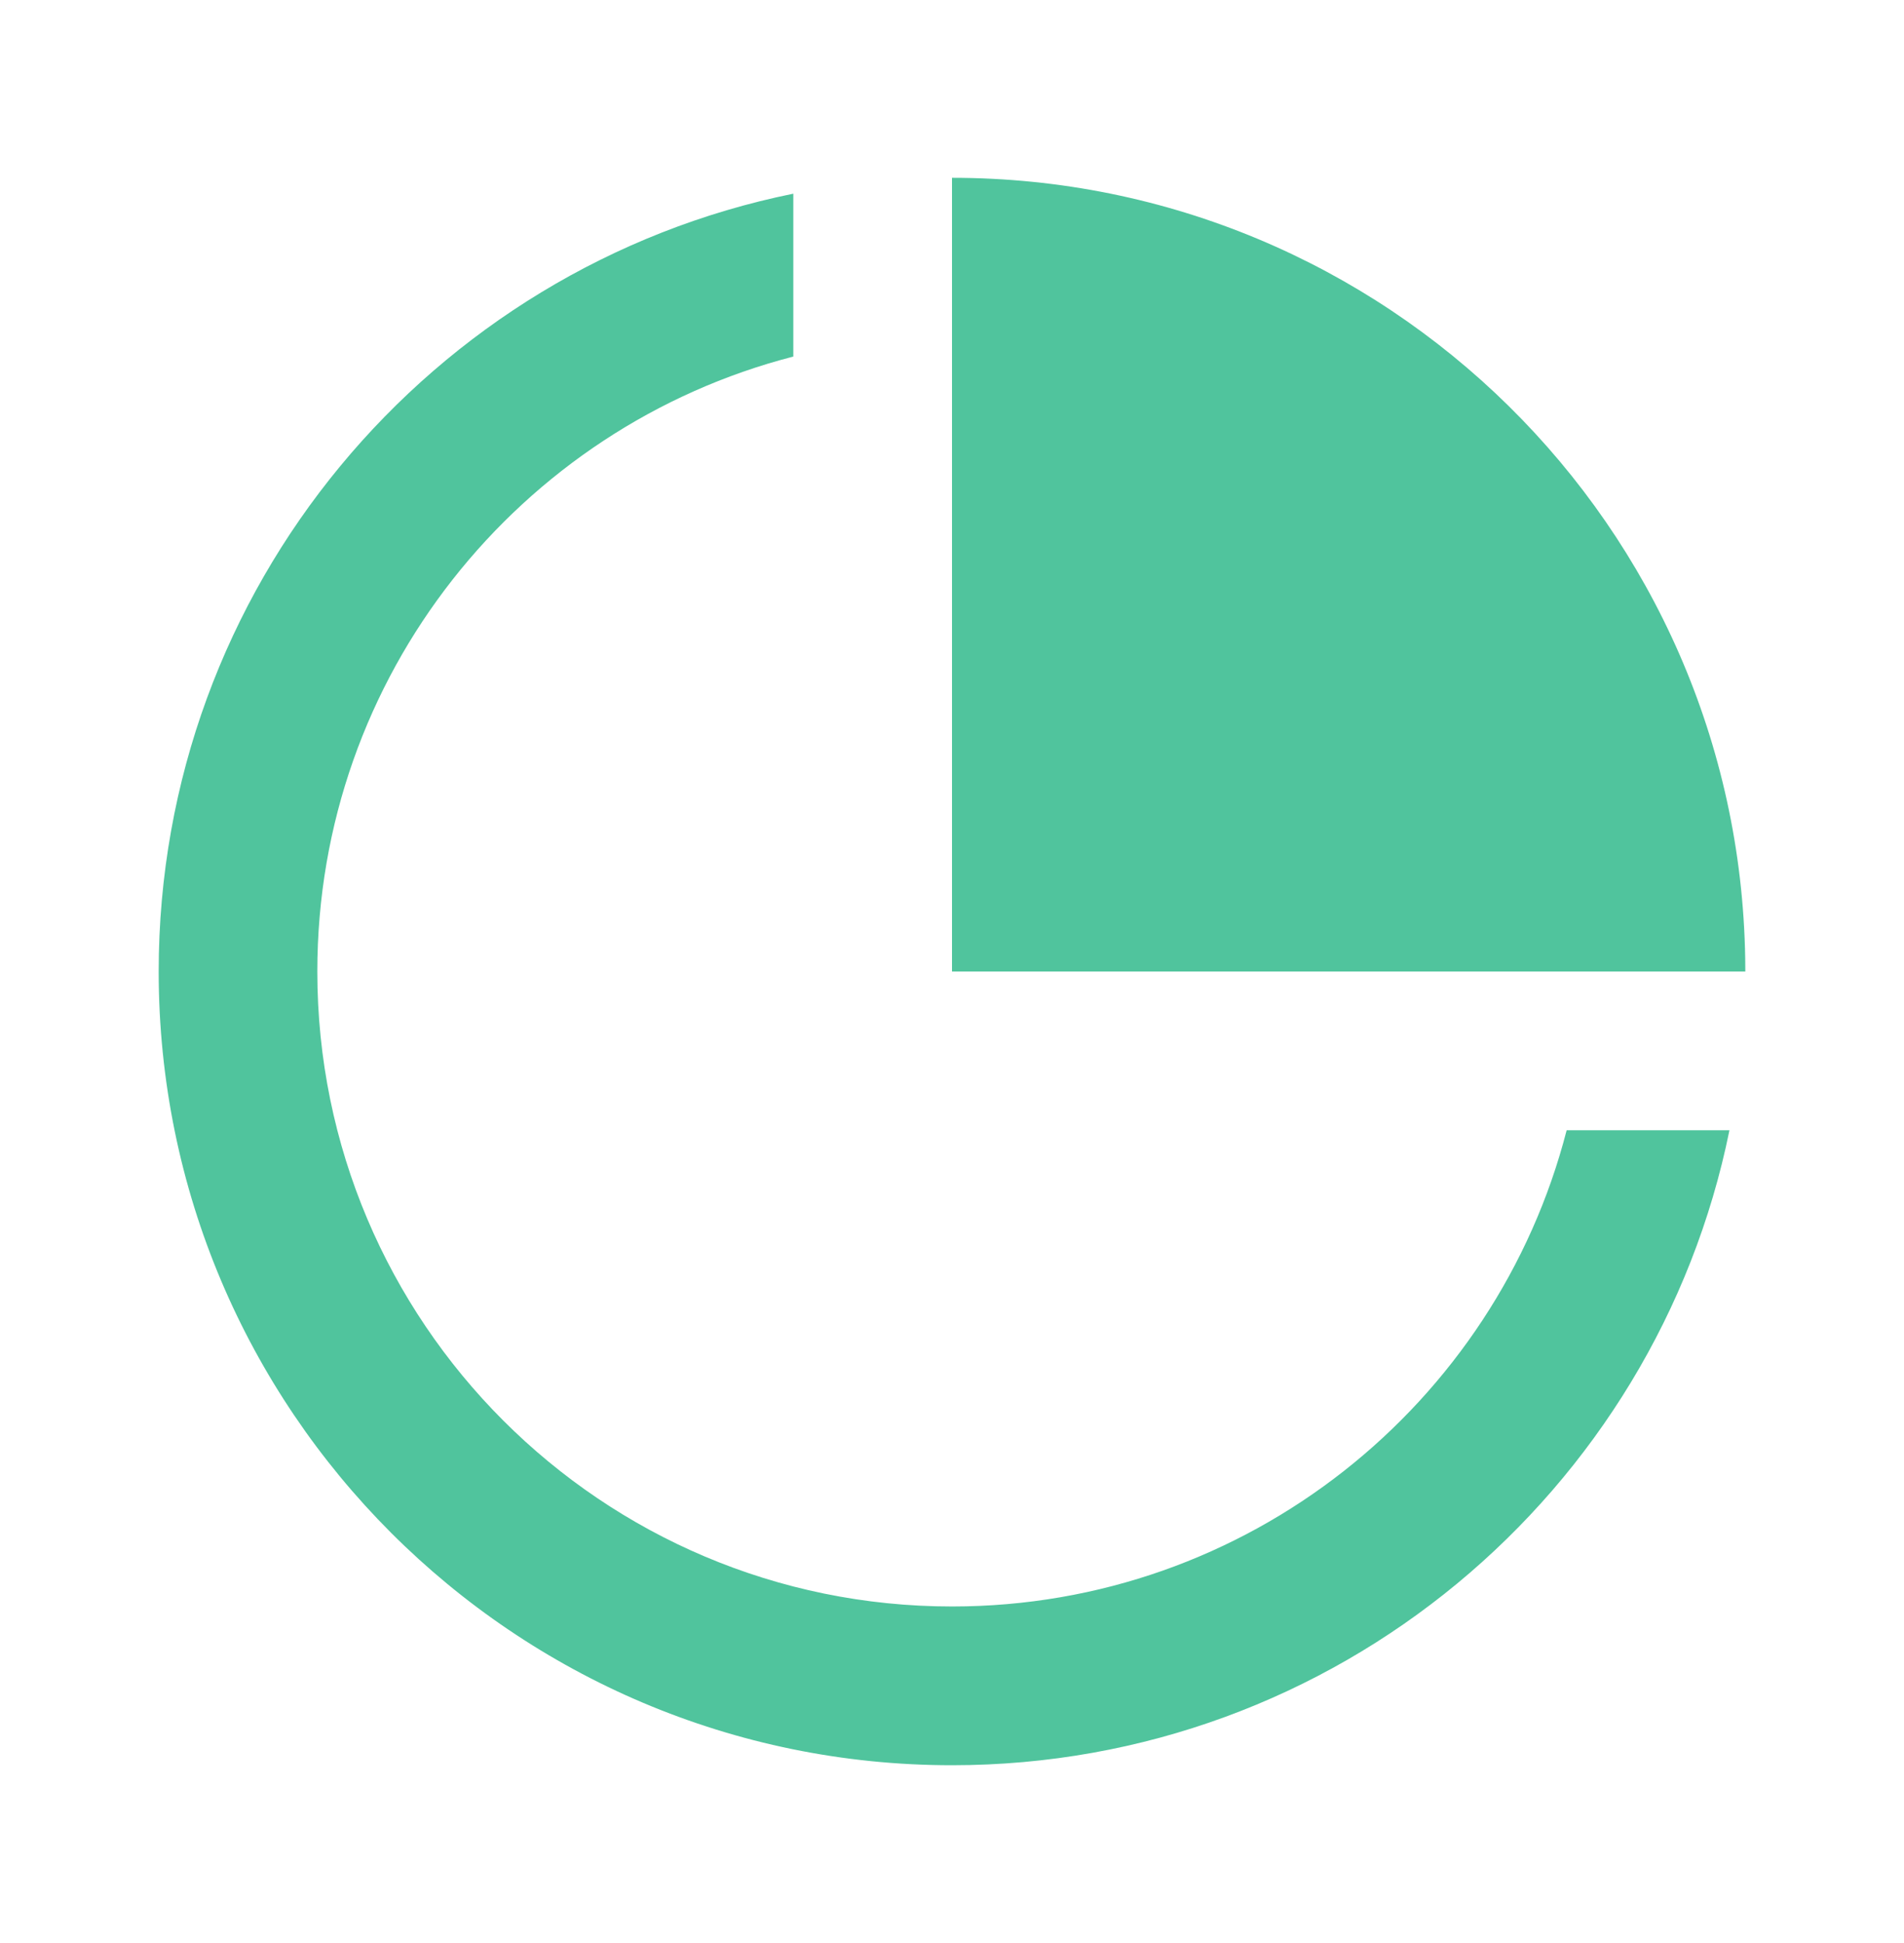 <svg width="50" height="51" viewBox="0 0 50 51" fill="none" xmlns="http://www.w3.org/2000/svg">
<path fill-rule="evenodd" clip-rule="evenodd" d="M20.833 5.084L20.833 9.359C13.645 11.209 8.333 17.734 8.333 25.5C8.333 34.705 15.795 42.167 25 42.167C32.766 42.167 39.291 36.855 41.141 29.667H45.416C43.486 39.176 35.079 46.334 25 46.334C13.494 46.334 4.167 37.006 4.167 25.5C4.167 15.421 11.324 7.014 20.833 5.084M25 4.667C36.391 4.667 45.646 13.809 45.83 25.155L45.833 25.5H25V4.667Z" fill="#50C49D"/>
</svg>
